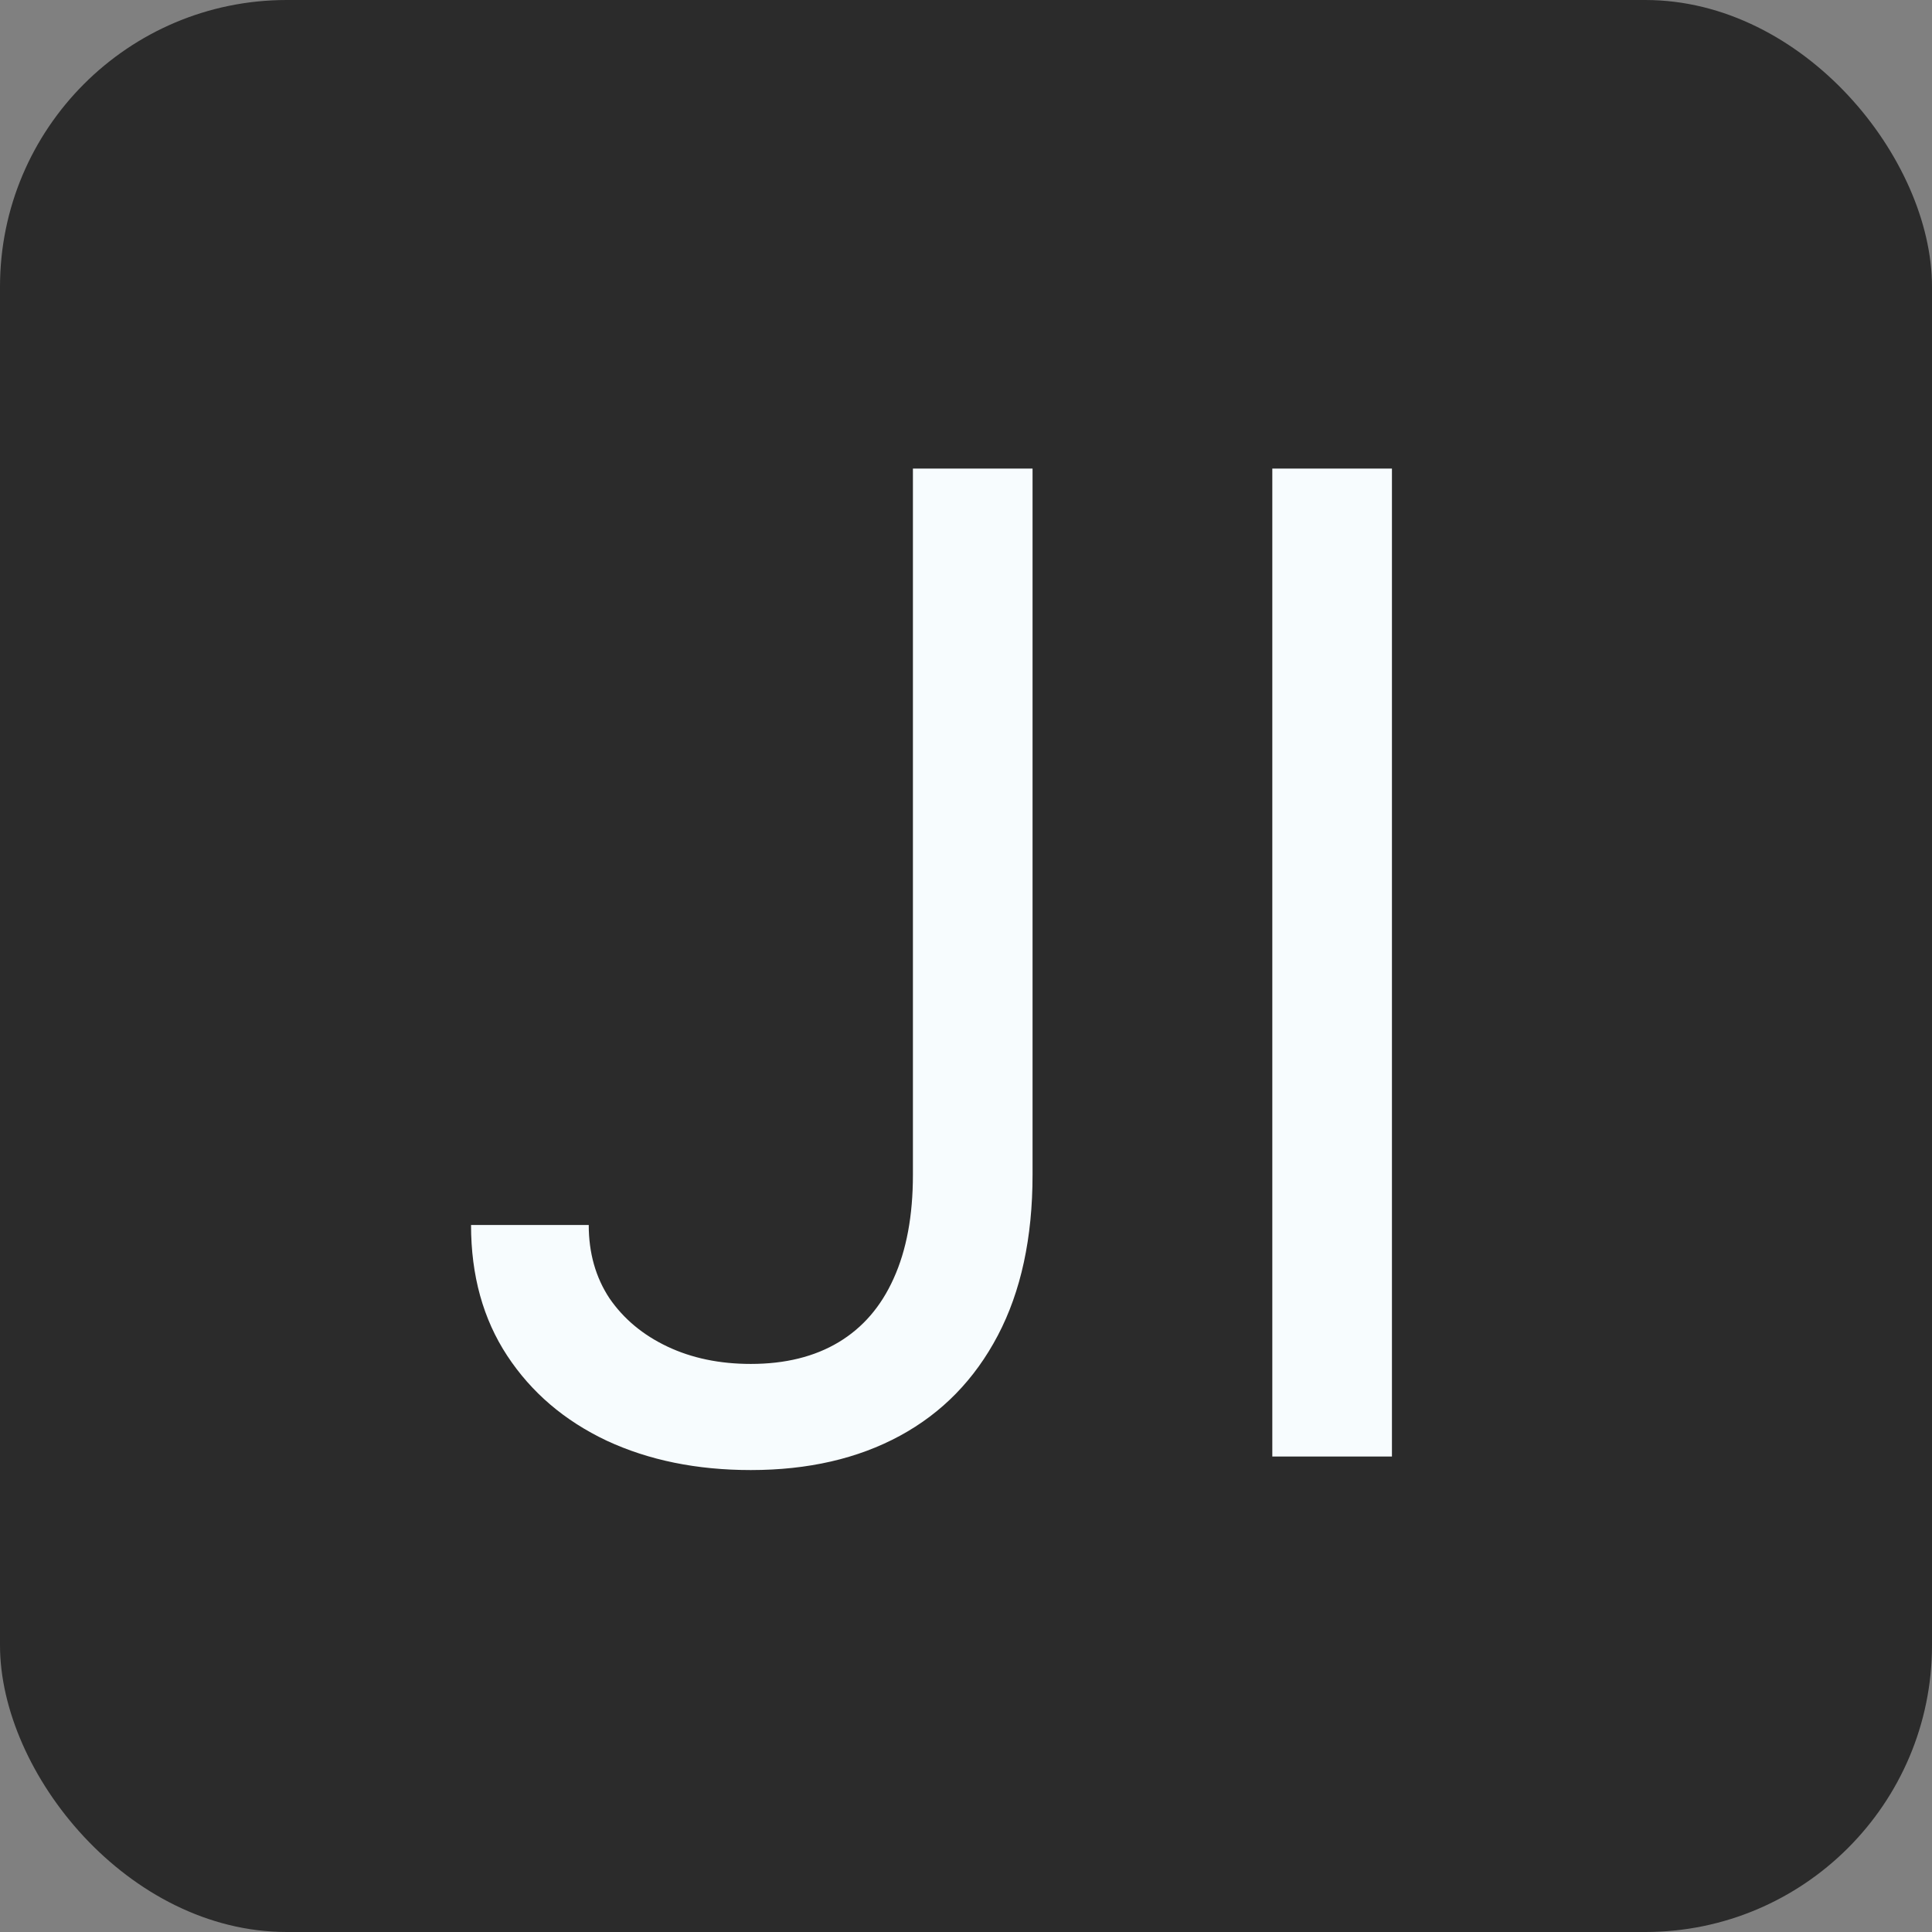 <svg width="256" height="256" viewBox="0 0 256 256" fill="none" xmlns="http://www.w3.org/2000/svg">
<rect x="0" y="0" width="256" height="256" fill="#808080" stroke="none"/>
<rect width="256" height="256" rx="38" fill="#2B2B2B"/>
<path d="M120.966 62.091H136.818V155.67C136.818 164.023 135.284 171.118 132.216 176.956C129.148 182.794 124.822 187.226 119.24 190.251C113.658 193.277 107.074 194.79 99.489 194.79C92.329 194.79 85.959 193.49 80.376 190.891C74.794 188.249 70.405 184.499 67.209 179.641C64.013 174.783 62.415 169.009 62.415 162.318H78.011C78.011 166.026 78.928 169.264 80.76 172.034C82.635 174.761 85.192 176.892 88.43 178.426C91.669 179.96 95.355 180.727 99.489 180.727C104.048 180.727 107.926 179.768 111.122 177.851C114.318 175.933 116.747 173.121 118.409 169.413C120.114 165.663 120.966 161.082 120.966 155.67V62.091ZM184.439 62.091V193H168.587V62.091H184.439Z" fill="#F7FCFE"/>
</svg>
